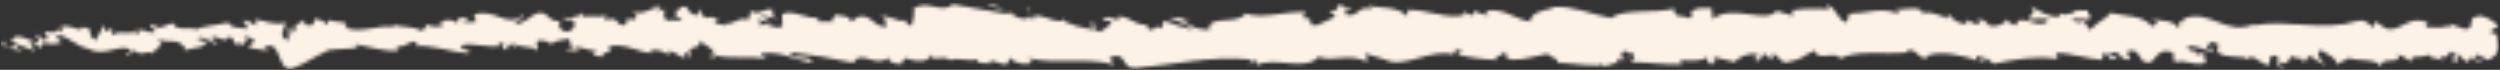 <?xml version="1.0" encoding="UTF-8"?>
<svg width="716px" height="20px" viewBox="0 0 716 20" version="1.1" xmlns="http://www.w3.org/2000/svg" xmlns:xlink="http://www.w3.org/1999/xlink">
    <rect x="0" y="0" width="716" height="20" fill="#333333" stroke="none"/>
    <!-- Generator: Sketch 43.2 (39069) - http://www.bohemiancoding.com/sketch -->
    <title>rough-edge-top</title>
    <desc>Created with Sketch.</desc>
    <defs>
        <path d="M652.284,16.053 C648.947,15.442 650.739,17.642 649.605,18.747 C647.521,18.168 645.923,16.189 644.368,16.274 C644.249,16.632 643.946,16.758 644.303,17.211 C642.143,15.495 637.823,17.126 635.199,14.968 C635.038,15.114 634.922,15.299 634.864,15.505 C635.218,14.56 635.351,13.549 635.253,12.547 C634,12.547 632.931,11.179 632.456,12.547 C633.223,12.547 633.287,13.074 633.655,13.516 L632.337,12.905 C631.149,14.926 634.13,13.6 634.13,15.105 C631.57,14.442 628.579,12.768 626.57,13.337 C626.16,15.326 631.16,14.011 628.536,15.768 L631.57,15.011 C629.248,18.168 633.417,14.8 631.29,18.168 C627.294,18.747 626.819,17.116 622.834,17.737 C621.926,16.684 623.125,16.116 622.229,15.011 C616.559,13.032 617.769,20 613.589,17.358 C612.509,16.032 612.088,13.526 609.129,14.853 L610.134,17.095 C606.267,17.316 607.974,13.874 603.881,15.379 C604.593,16.263 606.915,16.126 606.332,16.432 C603.708,18.2 604.475,15.158 602.455,15.158 L602.034,17.147 C597.919,16.832 593.394,15.4 588.816,15.042 C589.075,15.632 589.895,16.263 588.816,16.863 C583.059,15.874 576.537,17.105 570.986,18.284 L568.826,16.568 C568.34,16.568 567.919,17.347 568.448,17.674 C566.288,18.326 568.34,16.621 567.292,15.916 C566.061,15.8 565.672,16.905 566.45,17.421 C562.627,15.968 555.575,14.263 551.558,16.126 L552.335,16.632 C549.203,17.326 548.804,13.116 545.856,14.716 L546.406,15.021 C539.613,15.768 532.097,14.189 526.967,16.779 C525.985,14.316 520.239,17.832 519.807,14.442 C515.92,16.147 517.032,16.758 511.567,17.905 C510.11,18.063 509.408,15.8 507.582,15.4 L507.582,17.2 L505.131,15.316 L503.835,17.421 L502.14,16.958 C502.809,16.853 503.565,16.147 503.468,15.632 C500.822,14.821 496.988,16.884 496.988,17.811 L490.735,16.284 C490.865,17.011 491.923,17.253 492.744,17.716 C489.407,15.884 492.139,19.621 489.083,17.937 C489.493,17.526 488.856,16.884 488.791,16.495 C487.258,17.547 483.791,17.547 481.232,17.137 L481.729,18.379 C477.085,18.695 471.944,17.779 466.728,17.8 C467.458,17.66 467.977,17.026 467.955,16.301 C467.934,15.577 467.378,14.973 466.642,14.874 L466.037,16.768 C465.044,15.589 467.625,16.053 465.605,14.611 C463.661,14.832 464.298,16.779 465.411,17.4 L463.046,16.737 C462.916,17.305 463.467,17.6 463.607,18.326 C462.635,17.147 459.525,20.232 458.121,18.179 L457.992,18.747 C452.786,18.747 450.432,18.116 446.188,18.021 C446.101,16.379 444.438,16.737 443.175,15.411 C440.065,15.937 436.609,17.232 432.851,17.084 C430.205,16.274 432.073,15.695 430.885,14.726 C430.691,16.221 426.943,16.074 428.887,17.147 C425.023,17.048 421.182,16.543 417.429,15.642 C418.055,15.032 418.747,14.758 418.39,14.253 C417.31,14 416.036,14.874 416.23,15.589 L416.511,15.747 C410.107,13.505 401.738,20.105 396.651,16.989 L396.932,17.147 L391.651,15.526 C389.221,15.779 393.109,16.642 391.305,17.568 C385.603,15.074 382.299,17.937 377.612,16.274 C373.972,20.684 364.717,15.958 359.814,18.779 L360.095,17.726 C358.832,16.674 358.562,18.316 357.633,18.558 C357.762,17.747 359.004,17.621 358.216,17.063 C347.481,15.811 336.056,18.579 325.051,19.516 C321.023,19.8 322.762,14.137 317.686,16.621 L319.133,18.547 C311.001,16.232 302.513,18.632 294.564,16.663 C295.04,17.116 295.05,17.716 295.828,17.716 C294.143,19.116 289.618,17.779 289.586,16.663 C288.344,16.789 289.294,17.716 288.506,18.274 C286.821,19.105 284.273,16.484 283.376,17.884 C283.225,18.105 283.851,18.337 284.165,18.442 C283.085,17.768 279.046,18.621 280.093,17 C277.113,17.768 274.38,16.284 272.004,17.242 C270.449,15.432 266.896,18.105 266.4,15.558 C266.616,18.189 261.162,17.663 259.283,16.442 C259.909,17.242 257.641,17.274 258.376,18.368 C256.216,18.368 254.25,17.842 254.628,16.484 C250.654,19.642 246.647,13.947 244.412,18 C238.454,16.663 232.421,15.661 226.345,15 C226.55,17.632 232.705,15.263 232.457,18.021 C226.993,16.968 223.817,14.684 218.418,15.316 C217.025,15.674 219.217,16.453 219.692,16.905 C214.292,15.853 209.141,17.147 204.292,15.716 C204.292,15.958 204.821,16.221 205.372,16.421 C204.422,16.337 203.147,16.811 203.212,15.621 L204.152,15.937 C205.675,14.2 200.35,12.316 200.178,11.389 C201.798,14.821 195.383,12.253 198.018,16.589 C197.391,16.368 196.603,15.8 196.743,15 C195.804,15.232 195.512,15.695 196.463,16.611 C193.028,15.958 194.303,14.684 191.149,14.716 C191.149,15.295 191.786,15.516 192.1,16.2 C190.534,15.074 188.957,13.937 186.333,14.432 C186.484,14.779 186.182,15.232 186.97,15.221 C182.456,15.042 179.281,12.211 174.345,13.305 C175.803,15.821 172.661,14.137 172.402,16.316 L169.745,15.663 L170.825,14.611 C168.503,14.611 166.44,13.063 164.442,13.779 L166.17,14.674 L161.851,14.263 L164.324,13.432 C161.969,12.316 164.572,10.674 161.473,11.326 C162.11,11.547 159.151,11.326 157.93,12.642 C156.775,11.947 155.598,11.221 153.87,11.758 C153.427,12.453 154.237,14.168 153.945,14.632 C152.801,12.811 148.546,14.126 147.055,12.189 C147.456,12.715 147.585,13.392 147.401,14.021 L146.44,12.537 C145.36,13.011 145.209,13.242 145.36,14.158 C142.12,14.432 146.386,11.389 142.541,12.579 C142.844,12.705 142.692,12.926 143.33,13.147 C139.463,13.768 135.856,12.211 132.303,12.937 C131.223,15.137 135.403,13.474 134.204,15.326 C129.085,14.926 123.599,12.695 118.642,13.221 L119.56,12.979 C118.88,9.884 115.878,14.516 113.361,13.053 C113.977,13.284 114.171,14.768 114.009,14.421 C110.607,14.926 107.065,13.663 101.914,12.695 L102.551,13.484 C100.553,14.2 97.281,13.895 95.121,14.253 C94.484,13.463 84.602,19.884 85.402,18.737 C78.738,23.263 81.33,10.011 75.412,13.779 C76.125,13.779 77.097,14.474 76.492,14.484 L71.276,13.684 C71.676,12.337 71.935,12.863 72.993,11.821 C72.14,10.923 70.944,10.408 69.689,10.4 C71.946,11.295 69.689,12.505 68.684,13.316 C68.846,12.905 68.511,12.442 68.598,12.032 C65.974,14.432 68.155,9.316 64.57,10.979 L64.753,11.695 C63.414,11.326 62.172,10.389 60.725,10.589 C60.12,12.158 62.151,11.326 62.248,12.611 C60.207,12.516 58.23,9.653 56.384,11.2 C57.248,11.642 58.544,11.642 59.353,12.084 C57.356,13.916 57.118,13.442 55.628,13.737 L55.779,13.737 L52.323,14.568 L53.209,14.074 C50.66,10 48.014,13.326 44.569,10.663 C47.906,13.179 45.12,12.126 45.379,13.884 C44.504,14.379 43.219,14.937 43.554,15.432 C41.923,14 40.843,16.547 38.554,14.463 C38.446,15.032 36.815,14.526 37.182,15.947 C35.022,15.505 37.679,14.958 37.506,14.242 C34.266,12.305 29.86,16.6 25.184,13.937 C21.145,12.884 20.4,10.916 16.663,9.958 C15.4,10.874 17.743,12.063 17.743,12.063 C15.992,12.811 13.998,12.811 12.247,12.063 C12.635,12.568 12.247,12.979 11.653,13.621 C10.108,13.474 10.573,11.516 8.586,12.389 C8.96,13.233 9.483,14.005 10.13,14.674 C8.316,14.158 6.523,13.084 4.644,12.568 C4.136,13.558 5.724,14.074 6.436,14.674 C4.277,14.232 0.961,13.779 0.313,12.211 L1.663,11.642 C0.896,11.568 1.264,13 1.836,13.284 C2.306,13.691 2.973,13.797 3.552,13.559 C4.131,13.321 4.517,12.78 4.547,12.168 L3.207,11.8 C4.59,8.463 8.607,12.337 11.285,12.147 L10.205,9.716 L12.97,11.726 C13.553,11.095 13.953,9.737 12.624,9.379 C14.558,8.179 14.342,10.242 15.994,8.905 C16.177,8.695 16.102,8.579 15.929,8.484 L17.819,9.2 C17.452,8.695 18.132,7.495 16.966,7.842 C20.357,6.442 22.43,9.663 23.705,7.842 L23.424,7.695 C28.132,8.516 23.877,9.474 27.409,11.568 L29.785,7.168 L30.249,8.958 C30.724,8.895 31.685,8.758 31.513,8.042 C33.316,9.263 31.199,8.821 32.247,9.968 C34.59,8.347 38.727,10.726 39.213,7.863 C40.055,9.211 36.977,8.916 39.472,9.842 C40.185,6.789 42.355,10.368 44.494,8.968 C43.835,7.389 41.815,8.221 43.943,6.863 C45.228,9.526 48.101,6.274 49.893,6.789 C49.98,8.895 53.813,7.674 56.826,8.379 C56.632,7.663 62.507,7.211 65.315,6.442 L65.239,6.095 C65.779,8.2 68.673,7.832 70.779,8.274 C70.843,7.226 70.193,6.262 69.181,5.905 L71.157,5.905 C71.716,6.656 72.585,7.129 73.533,7.2 L73.036,5.6 C75.671,5.684 78.35,7.484 81.741,6.421 C81.935,7.916 79.041,10.579 82.637,11.579 C82.767,10.768 82.896,9.389 81.957,9.063 C82.27,9.158 83.037,9.726 83.674,9.389 L82.248,8.021 C83.793,7.432 83.058,9.158 84.289,9.074 C84.289,7.926 85.207,8.253 85.024,7.337 C84.71,7.232 83.944,7.811 83.479,7.337 C84.87,7.207 86.163,6.581 87.108,5.579 C86.989,6.232 87.108,7.126 88.188,7.284 C90.823,7.368 89.095,5.895 90.629,5.305 C91.266,6.105 92.95,5.305 92.994,6.989 C93.771,6.989 93.912,6.179 94.214,5.716 C95.575,6.474 100.586,5.937 99.052,7.768 L98.696,7.884 C98.768,7.917 98.845,7.942 98.922,7.958 C103.404,9.674 108.221,6.989 112.659,7.726 L112.659,7.147 C115.305,7.811 118.556,7.537 120.456,8.779 C121.234,8.779 122.303,7.726 121.968,7.042 C123.988,7.474 124.215,8.095 127.152,7.168 C125.111,6.116 127.854,6.274 125.057,6.432 C127.692,5.937 128.297,5.011 131.115,6.589 C130.154,5.105 133.103,4.726 134.355,5.168 L132.509,6.221 C133.798,6.396 135.107,6.396 136.396,6.221 L135.716,4.284 C141.116,1.916 145.435,8.305 149.539,4.347 C150.965,5.705 146.613,5.305 147.887,6.895 C150.371,6.632 152.952,3.842 153.729,3.842 C157.12,2.789 156.894,6.674 160.447,5.947 C159.993,6.642 159.561,8.495 162.218,9.105 C164.702,8.842 165.274,6.2 163.708,5.642 C163.114,5.579 162.823,5.8 162.844,6.032 C162.045,5.789 160.997,5.484 161.98,4.737 L162.293,5.432 C163.535,4.726 166.937,4.8 166.138,3.663 C168.017,4.316 166.937,4.8 165.555,5.158 C168.741,4.105 170.522,5.158 173.795,4.453 C173.276,4.832 172.801,5.653 173.32,5.642 C178.125,4.779 175.479,6.958 178.719,7.253 C180.566,6.2 178.06,4.737 181.333,5.621 C183.331,4.905 181.754,3.779 180.965,3.221 C183.946,4.558 186.538,2.337 188.244,2.095 L186.678,1.537 C187.478,1.797 188.321,1.904 189.162,1.853 L188.266,3.242 C189.195,3 189.972,2.989 189.961,2.421 C190.912,3.326 189.227,4.726 191.117,5.958 C192.348,5.263 194.864,6.716 195.285,4.905 C191.419,5.526 195.717,3.053 192.445,2.8 C193.201,3.032 194.011,3.032 194.767,2.8 C194.908,2.589 194.638,2.421 194.389,2.316 C198.093,0.663 196.085,4.421 199.929,4.347 C199.443,3.295 200.815,2.379 201.441,2.611 C199.897,2.611 200.707,4.337 202.122,5.126 C204.584,4.316 204.8,5.726 206.085,5.632 L204.616,6.011 C205.113,7.063 206.344,6.916 208.061,7.242 C208.212,6.432 206.506,6.684 207.122,6.326 C209.022,8.147 211.441,4.442 214.076,5.674 C215.308,4.968 214.195,3.726 215.275,3.253 C218.256,4.589 218.515,1.832 221.636,2.937 C220.729,4.326 220.556,3.989 222.781,5.347 L217.629,4.368 L220.934,6.389 C219.379,6.389 217.694,5.516 216.733,5.758 C218.299,6.895 218.137,6.547 217.392,7.705 C219.552,5.6 221.604,8.916 224.066,7.505 L223.99,4.053 C227.684,2.516 230.546,5.832 235.34,4.958 L233.807,5.558 C234.444,6.926 236.766,5.747 238.31,6.305 C238.17,5.147 239.142,4.737 239.801,4.021 C239.725,4.874 243.31,3.937 243.753,6.242 L245.913,4.726 C249.779,4.105 250.33,8.011 254.045,7.611 C252.965,6.358 254.617,5.505 252.123,4.653 C253.375,4.653 254.488,4.421 254.509,5.221 C255.233,4.505 257.954,6.779 259.099,5.684 C259.617,6.189 259.79,7.4 261.183,7.305 C261.267,7.124 261.267,6.918 261.183,6.737 C261.183,7.305 262.512,1.589 261.291,2.863 C265.125,-0.726 269.499,4.316 272.836,1.232 C275.547,1.621 288.625,4.232 291.087,4.316 C288.389,3.102 285.585,2.129 282.707,1.411 C286.098,0.358 290.569,6.421 294.435,5.232 C296.411,3.368 293.571,3.021 294.802,2.316 C295.342,-1.474 293.938,7.263 296.541,5.042 L295.903,4.821 C297.891,3.537 300.752,6.253 304.003,5.989 C303.921,5.805 303.921,5.595 304.003,5.411 C306.228,7.347 310.483,7.989 313.56,8.568 C312.578,7.084 312.135,7.779 312.729,6.274 C314.133,6.484 312.319,8.695 315.116,9.116 C316.023,8.305 318.042,7.6 318.355,5.958 L315.72,5.863 C317.07,3.758 319.133,5.937 320.526,5.579 L320.353,4.663 C324.392,4.968 324.446,7.253 328.788,7.095 L328.345,7.779 C330.71,10.053 330.332,6.505 332.665,8.189 L333.377,5.884 C336.06,7.009 338.839,7.9 341.682,8.547 C340.084,6.842 336.801,5.968 334.77,4.947 C336.315,4.947 340.041,5.126 340.851,6.263 C340.224,6.032 339.436,5.474 338.82,5.821 C340.851,7.695 343.588,8.663 346.38,8.495 C345.829,4.021 354.436,7.358 356.682,3.895 C362.158,5.547 367.482,3.189 373.962,3.453 C371.694,6.926 375.819,3.547 375.43,7.126 C376.91,7.347 377.482,7.295 377.59,7.063 L382.083,4.958 C383.163,3.905 380.679,4.168 380.808,3.368 C384.048,3.095 382.18,1.853 384.329,0.905 C383.886,2.189 385.463,2.737 387.31,2.253 L384.707,3.895 C389.243,5.8 388.627,0.905 393.206,2.779 L391.759,1.653 C394.113,2.326 400.398,1.653 402.731,4.505 C403.152,4.095 403.703,3.116 402.666,2.853 C408.282,2.432 415.172,5.905 419.535,4.147 L419.103,3.274 C420.183,3.526 420.928,4.916 422.246,4.032 C422.17,3.674 421.824,3.158 422.31,3.105 C422.861,3.411 425.086,4.642 426.479,4.158 L425.291,3.179 C430.766,2.032 433.704,5.568 438.25,6.168 C438.25,3.6 442.57,2.768 444.73,2.347 L444.654,1.989 C451.037,1.663 455.454,4.095 461.404,5.147 C465.065,2.358 473.824,3.979 479.763,2.411 C478.856,2.884 479.904,4.411 480.951,4.674 C482.333,4.147 484.774,6.453 484.558,4.105 L484.072,4.105 C485.152,1.789 487.949,2.411 490.174,2.337 L490.541,5.421 C496.34,0.937 505.747,7.074 508.9,3.053 C510.304,3.832 512.043,3.821 513.425,4.589 L513.349,2.937 C516.869,2.438 520.437,2.36 523.976,2.705 L522.993,1.516 C525.693,1.411 526.406,6.284 528.911,6.379 L529.656,3.916 C534.376,3.916 539.16,1.811 543.825,4.021 C543.75,3.663 543.609,2.968 542.842,2.853 C545.067,2.779 551.482,1.179 550.629,4.568 C550.629,2.358 555.499,4.347 558.048,5.326 L557.659,3.695 C559.819,5.8 559.819,6.347 562.886,6.916 C563.599,6.705 563.502,5.621 562.562,6.032 C564.938,5.179 564.409,7.568 567.282,6.705 L566.202,5.653 C568.642,5.537 568.448,6.095 569.798,7.305 C571.331,7.958 574.431,6.884 574.787,5.421 C575.267,6.643 576.581,7.351 577.897,7.095 C578.092,6.537 577.563,6.189 577.303,6.042 C581.386,4.937 583.373,7.937 586.18,6.337 C586.175,5.96 586.351,5.601 586.656,5.368 C584.78,5.306 582.903,5.387 581.04,5.611 C581.04,4.116 583.664,3.853 581.58,1.779 C583.675,2.905 587.282,5.368 589.831,4.663 C589.973,4.507 590.086,4.329 590.165,4.137 L589.906,3.968 C590.456,3.844 591.034,3.935 591.515,4.221 C592.207,3.961 592.935,3.808 593.675,3.768 C593.978,2.526 596.677,3.095 597.995,3.032 C597.887,4.674 599.604,4.411 597.995,5.768 C598.211,5.653 597.747,5.568 596.915,5.505 C596.72,5.478 596.531,5.421 596.353,5.337 L596.451,5.474 C595.587,5.474 594.474,5.389 593.211,5.368 C594.291,6.2 595.317,6.905 596.764,5.989 C597.433,7.042 598.168,8.095 598.589,8.642 C600.382,6.347 603.827,5.116 604.302,3.705 C608.298,4.621 613.697,4.305 616.181,7.389 C617.261,7.789 617.477,6.505 617.909,6.021 C617.25,5.716 616.473,5.758 616.116,5.316 C618.384,6.116 622.834,5.632 623.374,7.779 C626.235,6.811 621.775,5.8 625.695,6.147 L625.166,5.495 C632.888,2.053 637.726,10.989 646.29,6.547 C645.696,6.821 645.404,6.947 645.286,7.305 C655.005,5.358 665.405,9.137 675.038,6.042 C677.781,5.421 678.073,6.8 679.746,7.842 L680.34,6.084 L683.202,8.116 C687.252,9.6 690.222,3.789 695.352,6.6 L694.693,7.789 C696.529,7.568 700.524,8.495 700.222,7.126 C700.406,7.347 700.827,8.358 701.54,7.747 L701.604,6.821 L706.129,8.4 C709.639,7.737 705.579,4.737 710.697,4.558 C712.598,4.916 716.097,7.242 715.406,7.863 C714.639,7.863 713.441,8.442 713.387,9.358 L715.125,9.842 C715.438,12.558 716.778,15.347 712.512,17.211 L709.531,15.547 L708.57,16.874 L711.075,16.947 C709.65,18.189 708.754,17.095 707.738,16.337 C707.565,16.976 707.11,17.507 706.497,17.789 L703.57,15.2 C703.214,16.253 704.877,17.305 702.922,17.895 C701.55,16.684 704.229,15.516 701.972,14.737 C700.546,15.979 700.956,16.979 699.283,15.926 C699.056,16.632 699.401,17.074 700.071,17.379 C698.581,16.537 696.129,17.021 695.362,15.579 C693.872,17.105 690.33,15.179 690.481,17.758 C689.396,16.687 688.009,15.955 686.496,15.653 C688.991,18.726 681.377,15.832 682.036,19.137 C680.189,16.368 675.362,17.905 672.079,16.368 C672.262,16.589 672.63,17.032 672.91,16.895 C671.075,17.126 670.535,17.947 669.347,18.484 C669.12,16.189 666.247,15.674 664.692,14.274 C662.435,16.484 666.074,16.968 665.362,19.084 C665.47,17.232 661.431,17.232 662.208,15.695 C660.48,17.053 660.718,16.347 659.822,18.253 C659.519,15.389 658.212,17.768 656.787,16.011 C654.281,17.421 656.139,18.684 653.396,17.821 C652.089,18.695 654.476,19.705 654.476,19.705 C651.344,19.453 652.824,17.295 652.284,16.053 Z" id="path-1"></path>
    </defs>
    <g id="Page-1" stroke="none" stroke-width="1" fill="none" fill-rule="evenodd">
        <g id="rough-edge-top">
            <mask id="mask-2" fill="white">
                <use xlink:href="#path-1"></use>
            </mask>
            <g id="path-1"></g>
            <polygon id="Fill-13" fill="#FDF2E6" fill-rule="nonzero" mask="url(#mask-2)" points="0.281 19.747 715.633 19.747 715.633 0.8 0.281 0.8"></polygon>
        </g>
    </g>
</svg>